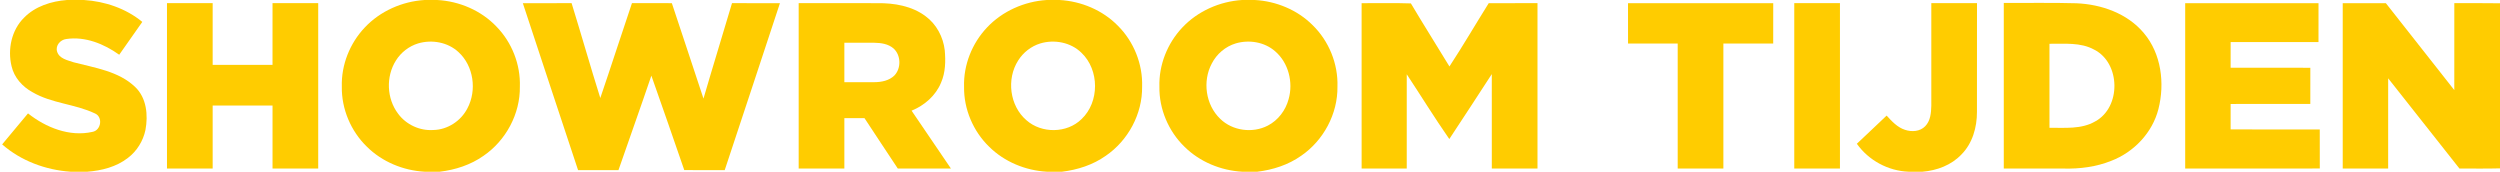 <?xml version="1.0" encoding="UTF-8" ?>
<!DOCTYPE svg PUBLIC "-//W3C//DTD SVG 1.1//EN" "http://www.w3.org/Graphics/SVG/1.1/DTD/svg11.dtd">
<svg width="1587pt" height="109pt" viewBox="0 0 1587 109" version="1.1" xmlns="http://www.w3.org/2000/svg">
<g id="#000000ff">
</g>
<g id="#ffcc00ff">
<path fill="#ffcc00" opacity="1.00" d=" M 42.52 0.00 L 53.29 0.00 C 66.64 0.86 79.92 5.33 90.33 13.90 C 85.50 20.88 80.55 27.79 75.68 34.75 C 66.04 27.86 54.06 22.97 42.04 24.77 C 38.31 25.22 35.07 28.91 36.24 32.73 C 37.58 37.23 42.88 38.23 46.74 39.54 C 60.24 43.10 75.30 45.15 85.80 55.22 C 93.10 62.17 94.09 73.12 92.33 82.53 C 90.86 89.51 86.88 95.94 81.18 100.26 C 73.88 105.94 64.58 108.30 55.50 109.00 L 44.72 109.00 C 28.94 107.89 13.35 102.14 1.37 91.66 C 6.80 85.07 12.27 78.51 17.78 71.98 C 29.09 80.96 44.16 87.00 58.67 83.72 C 64.29 82.73 65.51 74.05 60.07 71.92 C 47.46 65.96 32.79 65.67 20.62 58.52 C 14.25 55.07 8.96 49.20 7.33 42.00 C 4.74 31.32 7.31 19.08 15.27 11.23 C 22.36 3.96 32.61 0.76 42.52 0.00 Z" />
<path fill="#ffcc00" opacity="1.00" d=" M 269.49 0.00 L 277.55 0.00 C 291.57 0.75 305.40 6.65 315.13 16.85 C 324.95 26.88 330.48 40.96 330.01 55.00 C 330.26 72.28 321.14 89.21 306.91 98.93 C 298.75 104.69 289.02 107.82 279.16 109.00 L 269.48 109.00 C 255.95 108.23 242.59 102.73 232.92 93.15 C 222.74 83.29 216.75 69.19 216.99 55.00 C 216.58 41.21 222.07 27.49 231.51 17.50 C 241.31 7.05 255.26 0.91 269.49 0.00 M 265.39 27.57 C 259.60 29.34 254.54 33.27 251.34 38.40 C 244.89 48.57 245.43 62.64 252.75 72.22 C 257.82 79.11 266.47 83.11 275.01 82.53 C 284.07 82.39 292.65 76.78 296.73 68.74 C 302.81 57.32 300.69 41.84 291.02 33.04 C 284.26 26.76 274.11 24.96 265.39 27.57 Z" />
<path fill="#ffcc00" opacity="1.00" d=" M 664.48 0.00 L 672.55 0.00 C 686.33 0.75 699.94 6.44 709.64 16.35 C 719.77 26.42 725.50 40.76 725.01 55.04 C 725.25 72.30 716.14 89.19 701.94 98.90 C 693.78 104.68 684.03 107.81 674.16 109.00 L 664.47 109.00 C 650.94 108.22 637.59 102.72 627.92 93.15 C 617.76 83.31 611.77 69.24 611.99 55.07 C 611.57 41.26 617.06 27.50 626.52 17.49 C 636.31 7.05 650.26 0.91 664.48 0.00 M 660.39 27.57 C 654.60 29.34 649.54 33.28 646.33 38.41 C 638.81 50.15 640.91 67.21 651.60 76.34 C 661.23 84.87 677.35 84.69 686.56 75.61 C 698.05 64.75 697.94 44.39 686.52 33.51 C 679.77 26.87 669.33 24.88 660.39 27.57 Z" />
<path fill="#ffcc00" opacity="1.00" d=" M 788.43 0.00 L 796.56 0.00 C 810.12 0.74 823.52 6.26 833.18 15.89 C 843.58 25.98 849.50 40.51 849.01 55.00 C 849.26 72.27 840.16 89.18 825.96 98.90 C 817.79 104.68 808.03 107.81 798.16 109.00 L 788.44 109.00 C 774.92 108.21 761.58 102.72 751.91 93.15 C 741.74 83.29 735.75 69.18 735.99 54.99 C 735.59 41.21 741.07 27.50 750.50 17.51 C 760.28 7.07 774.22 0.93 788.43 0.00 M 784.46 27.55 C 777.93 29.51 772.36 34.25 769.26 40.29 C 763.24 51.51 765.31 66.57 774.58 75.42 C 782.39 83.08 795.15 84.74 804.81 79.73 C 811.35 76.37 816.12 70.02 818.01 62.96 C 821.06 52.31 817.95 39.81 809.42 32.52 C 802.70 26.65 792.91 25.05 784.46 27.55 Z" />
<path fill="#ffcc00" opacity="1.00" d=" M 106.00 2.00 C 115.67 2.00 125.33 2.00 135.00 2.00 C 135.01 15.05 134.99 28.11 135.00 41.16 C 147.67 41.17 160.33 41.17 172.99 41.16 C 173.01 28.11 172.99 15.06 173.00 2.00 C 182.67 2.00 192.33 2.00 202.00 2.00 C 202.00 37.00 202.00 72.00 202.00 107.00 C 192.33 107.00 182.67 107.00 173.00 107.00 C 173.00 93.67 173.00 80.33 173.00 67.00 C 160.33 67.00 147.67 67.00 135.00 67.00 C 135.00 80.33 135.00 93.67 135.00 107.00 C 125.33 107.00 115.67 107.00 106.00 107.00 C 106.00 72.00 106.00 37.00 106.00 2.00 Z" />
<path fill="#ffcc00" opacity="1.00" d=" M 331.90 2.03 C 342.21 1.96 352.53 2.02 362.85 2.00 C 369.04 22.04 374.78 42.22 381.07 62.23 C 387.91 42.20 394.38 22.04 401.17 2.00 C 409.61 2.01 418.05 1.99 426.49 2.01 C 433.14 22.21 439.96 42.37 446.57 62.59 C 452.46 42.35 458.70 22.21 464.68 2.00 C 474.82 2.02 484.96 1.96 495.10 2.03 C 483.48 37.37 471.74 72.68 460.05 108.00 C 451.49 107.98 442.93 108.05 434.37 107.96 C 427.43 87.98 420.59 67.96 413.49 48.03 C 406.69 68.07 399.52 87.98 392.61 107.98 C 384.06 108.03 375.51 107.99 366.96 108.00 C 355.26 72.68 343.52 37.37 331.90 2.03 Z" />
<path fill="#ffcc00" opacity="1.00" d=" M 507.00 2.00 C 523.67 2.00 540.33 1.99 557.00 2.01 C 567.63 1.89 578.88 3.77 587.56 10.30 C 594.46 15.37 598.76 23.48 599.73 31.92 C 600.33 38.81 600.21 46.00 597.39 52.44 C 594.03 60.71 586.83 66.94 578.67 70.26 C 587.05 82.47 595.28 94.77 603.65 106.99 C 592.41 107.01 581.17 107.00 569.93 107.00 C 562.89 96.32 555.77 85.70 548.78 75.00 C 544.52 75.00 540.26 75.00 536.00 75.00 C 535.99 85.67 536.00 96.33 536.00 107.00 C 526.33 107.00 516.67 107.00 507.00 107.00 C 507.00 72.00 507.00 37.00 507.00 2.00 M 536.00 27.14 C 536.00 35.48 536.00 43.82 536.00 52.16 C 542.32 52.16 548.63 52.17 554.94 52.17 C 559.52 52.16 564.52 51.20 567.86 47.82 C 572.15 43.22 571.95 35.04 567.25 30.79 C 563.90 27.84 559.25 27.20 554.96 27.14 C 548.64 27.12 542.32 27.15 536.00 27.14 Z" />
<path fill="#ffcc00" opacity="1.00" d=" M 864.35 2.02 C 874.78 2.09 885.22 1.79 895.64 2.17 C 903.60 15.62 912.01 28.81 920.10 42.19 C 928.74 29.01 936.68 15.38 945.04 2.02 C 955.36 1.98 965.68 2.01 976.00 2.00 C 976.00 37.00 976.00 72.00 976.00 107.00 C 966.33 107.00 956.67 107.00 947.00 107.00 C 946.99 87.01 947.02 67.03 946.99 47.04 C 937.98 60.77 929.14 74.60 920.02 88.26 C 910.65 74.81 902.05 60.83 893.01 47.15 C 892.99 67.10 893.01 87.05 893.00 107.00 C 883.45 107.00 873.90 107.01 864.36 106.99 C 864.36 72.00 864.37 37.01 864.35 2.02 Z" />
<path fill="#ffcc00" opacity="1.00" d=" M 1033.46 2.03 C 1064.18 1.97 1094.92 2.00 1125.65 2.01 C 1125.62 10.55 1125.65 19.09 1125.63 27.63 C 1115.09 27.65 1104.55 27.63 1094.00 27.64 C 1093.99 54.09 1094.01 80.55 1094.00 107.00 C 1084.33 107.00 1074.66 107.00 1065.00 107.00 C 1064.99 80.55 1065.01 54.09 1065.00 27.64 C 1054.49 27.63 1043.98 27.65 1033.48 27.63 C 1033.45 19.10 1033.49 10.56 1033.46 2.03 Z" />
<path fill="#ffcc00" opacity="1.00" d=" M 1139.00 2.00 C 1148.66 2.00 1158.33 2.00 1168.00 2.00 C 1168.00 37.00 1168.00 72.00 1168.00 107.00 C 1158.33 107.00 1148.66 107.00 1139.00 107.00 C 1139.00 72.00 1139.00 37.00 1139.00 2.00 Z" />
<path fill="#ffcc00" opacity="1.00" d=" M 1226.00 2.00 C 1235.66 2.00 1245.33 2.00 1255.00 2.00 C 1254.98 25.02 1255.04 48.03 1254.97 71.05 C 1255.01 80.81 1252.13 91.03 1245.10 98.08 C 1238.71 104.83 1229.53 108.26 1220.41 109.00 L 1211.53 109.00 C 1198.59 108.49 1186.21 101.83 1178.73 91.26 C 1185.00 85.26 1191.39 79.40 1197.63 73.38 C 1200.95 77.02 1204.48 80.88 1209.32 82.42 C 1213.56 83.85 1218.85 83.52 1222.11 80.13 C 1225.48 76.72 1225.89 71.63 1226.00 67.09 C 1226.01 45.39 1225.99 23.70 1226.00 2.00 Z" />
<path fill="#ffcc00" opacity="1.00" d=" M 1272.00 1.87 C 1287.34 1.96 1302.68 1.63 1318.02 2.07 C 1333.92 2.71 1350.45 8.49 1360.90 20.98 C 1372.02 34.11 1374.30 52.89 1370.18 69.18 C 1366.37 84.22 1354.63 96.57 1340.26 102.08 C 1330.70 105.93 1320.31 107.26 1310.06 107.00 C 1297.37 107.00 1284.68 107.00 1272.00 107.00 C 1272.00 71.95 1271.99 36.91 1272.00 1.87 M 1301.00 27.79 C 1301.00 45.57 1300.99 63.34 1301.01 81.12 C 1310.74 81.02 1321.22 82.18 1330.02 77.08 C 1346.59 68.12 1346.23 40.04 1329.41 31.52 C 1320.72 26.73 1310.53 27.91 1301.00 27.79 Z" />
<path fill="#ffcc00" opacity="1.00" d=" M 1387.16 2.05 C 1415.37 2.03 1443.58 2.03 1471.79 2.05 C 1471.78 10.26 1471.79 18.47 1471.78 26.69 C 1453.19 26.69 1434.60 26.68 1416.01 26.69 C 1415.99 32.13 1415.99 37.56 1416.00 43.00 C 1432.86 43.02 1449.73 42.97 1466.60 43.02 C 1466.58 50.67 1466.58 58.33 1466.59 65.98 C 1449.73 66.02 1432.86 65.99 1416.00 66.00 C 1415.99 71.39 1415.99 76.78 1416.00 82.16 C 1434.86 82.18 1453.72 82.15 1472.58 82.18 C 1472.60 90.44 1472.55 98.70 1472.61 106.96 C 1444.13 107.05 1415.64 106.98 1387.16 106.99 C 1387.17 72.01 1387.16 37.03 1387.16 2.05 Z" />
<path fill="#ffcc00" opacity="1.00" d=" M 1487.16 2.01 C 1496.29 2.01 1505.42 1.97 1514.55 2.03 C 1529.03 20.41 1543.49 38.82 1557.99 57.19 C 1558.02 38.79 1557.98 20.40 1558.00 2.00 C 1567.66 2.04 1577.33 1.91 1587.00 2.08 L 1587.00 106.88 C 1578.41 107.12 1569.83 106.97 1561.24 106.97 C 1546.17 87.88 1531.11 68.78 1516.01 49.71 C 1515.98 68.80 1516.01 87.90 1516.00 107.00 C 1506.38 107.00 1496.77 107.01 1487.16 106.99 C 1487.17 72.00 1487.17 37.00 1487.16 2.01 Z" />
</g>
</svg>
